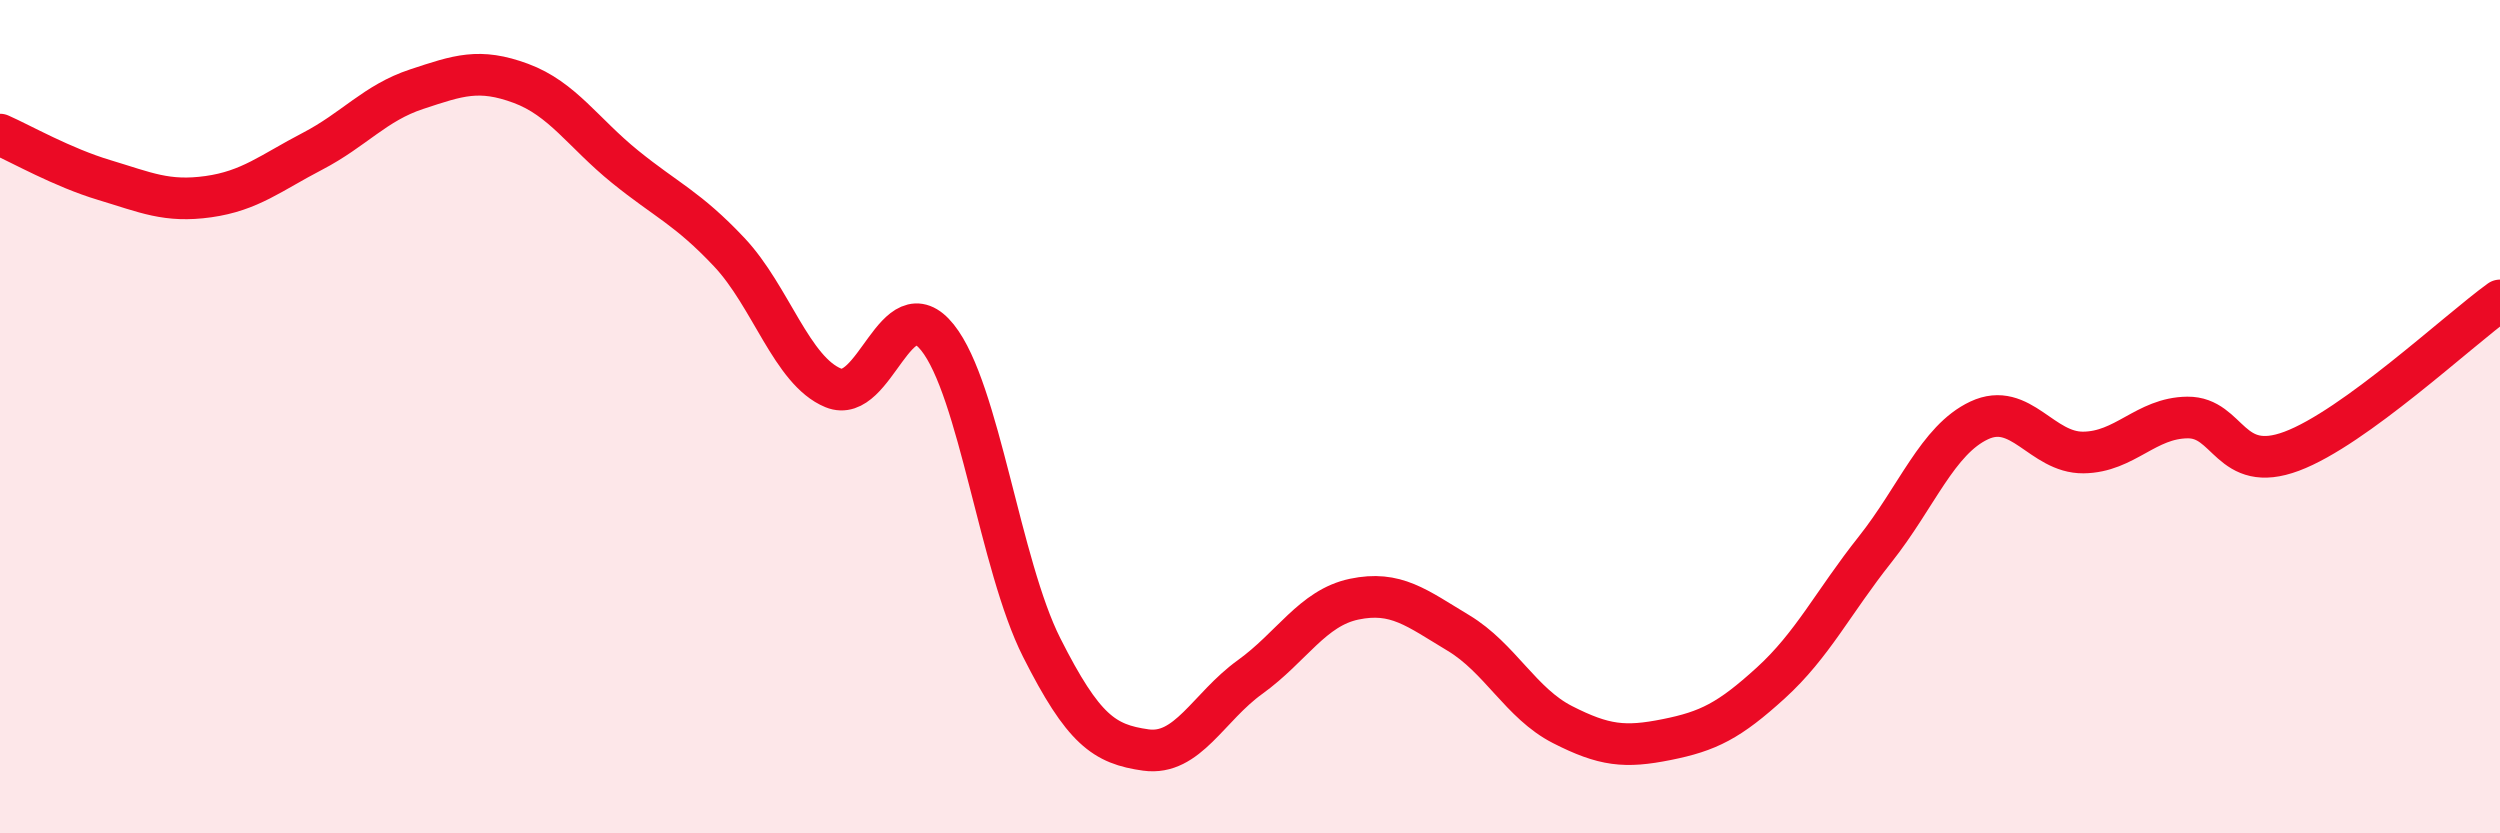 
    <svg width="60" height="20" viewBox="0 0 60 20" xmlns="http://www.w3.org/2000/svg">
      <path
        d="M 0,3.23 C 0.5,3.45 1.5,4.02 2.5,4.32 C 3.5,4.62 4,4.86 5,4.72 C 6,4.58 6.5,4.15 7.5,3.63 C 8.5,3.11 9,2.47 10,2.14 C 11,1.81 11.5,1.63 12.5,2 C 13.5,2.37 14,3.19 15,4 C 16,4.81 16.5,4.99 17.5,6.05 C 18.5,7.11 19,8.9 20,9.31 C 21,9.72 21.5,6.85 22.5,8.1 C 23.5,9.35 24,13.56 25,15.54 C 26,17.52 26.5,17.86 27.5,18 C 28.5,18.14 29,16.97 30,16.25 C 31,15.53 31.5,14.59 32.5,14.38 C 33.5,14.17 34,14.59 35,15.19 C 36,15.79 36.5,16.88 37.5,17.39 C 38.5,17.9 39,17.95 40,17.75 C 41,17.55 41.5,17.3 42.5,16.39 C 43.5,15.48 44,14.45 45,13.19 C 46,11.93 46.5,10.56 47.5,10.09 C 48.5,9.62 49,10.87 50,10.86 C 51,10.85 51.5,10.03 52.5,10.02 C 53.5,10.01 53.5,11.39 55,10.83 C 56.5,10.27 59,7.93 60,7.21L60 20L0 20Z"
        fill="#EB0A25"
        opacity="0.1"
        stroke-linecap="round"
        stroke-linejoin="round"
      />
      <path
        d="M 0,3.23 C 0.5,3.45 1.5,4.02 2.5,4.32 C 3.5,4.62 4,4.86 5,4.72 C 6,4.58 6.5,4.15 7.5,3.63 C 8.5,3.11 9,2.47 10,2.14 C 11,1.81 11.5,1.63 12.5,2 C 13.5,2.37 14,3.19 15,4 C 16,4.81 16.5,4.99 17.5,6.05 C 18.5,7.11 19,8.9 20,9.31 C 21,9.72 21.5,6.85 22.5,8.1 C 23.5,9.35 24,13.56 25,15.54 C 26,17.52 26.5,17.86 27.5,18 C 28.5,18.14 29,16.97 30,16.25 C 31,15.53 31.5,14.59 32.5,14.38 C 33.5,14.17 34,14.59 35,15.19 C 36,15.79 36.5,16.88 37.5,17.39 C 38.5,17.9 39,17.95 40,17.75 C 41,17.55 41.5,17.3 42.5,16.39 C 43.5,15.48 44,14.45 45,13.19 C 46,11.93 46.5,10.56 47.5,10.09 C 48.5,9.62 49,10.87 50,10.86 C 51,10.85 51.5,10.03 52.5,10.02 C 53.5,10.01 53.5,11.39 55,10.83 C 56.5,10.27 59,7.93 60,7.21"
        stroke="#EB0A25"
        stroke-width="1"
        fill="none"
        stroke-linecap="round"
        stroke-linejoin="round"
      />
    </svg>
  